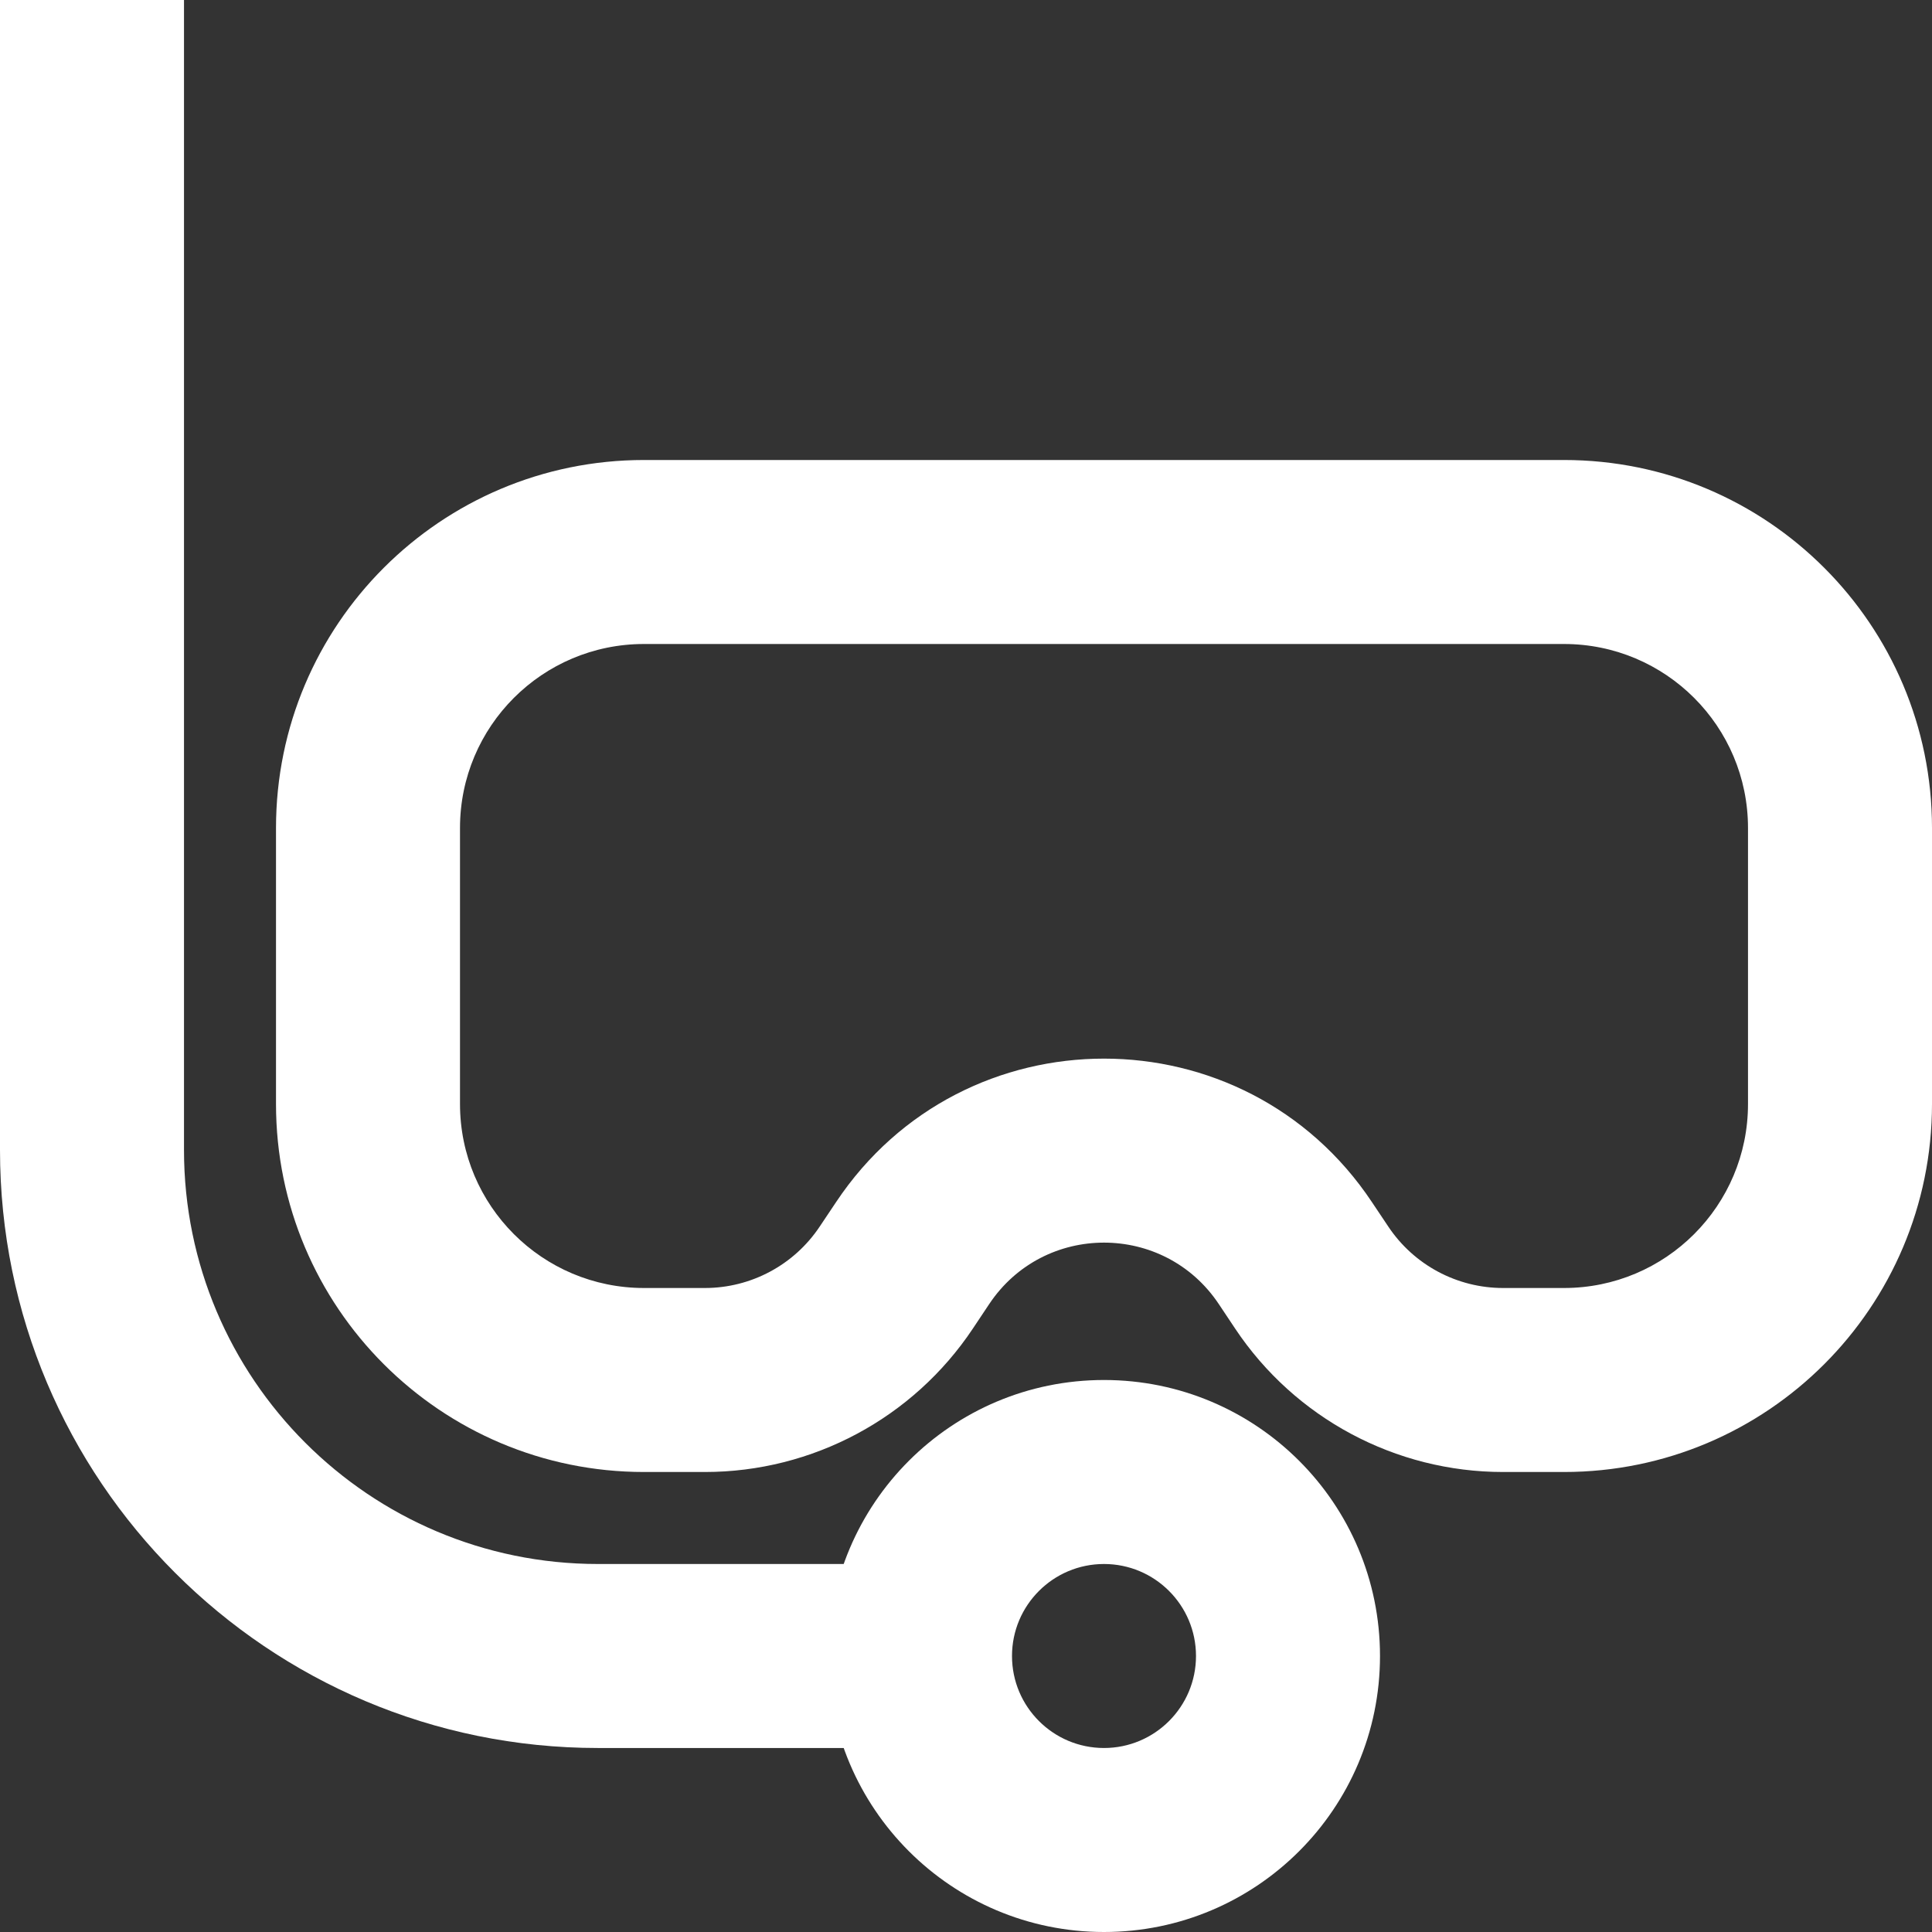 <?xml version="1.0" encoding="UTF-8" standalone="no"?><svg xmlns="http://www.w3.org/2000/svg" xmlns:xlink="http://www.w3.org/1999/xlink" fill="none" height="21" preserveAspectRatio="xMidYMid meet" style="fill: none" version="1" viewBox="1.5 2.0 21.0 21.0" width="21" zoomAndPan="magnify"><rect x="1.5" y="2.0" width="21.0" height="21.0" fill="#333333" stroke="none"/><g id="change1_1"><path clip-rule="evenodd" d="M4.5 11C4.5 8.791 6.291 7 8.5 7H18.5C20.709 7 22.5 8.791 22.5 11V14C22.5 16.209 20.709 18 18.5 18H17.838C16.668 18 15.575 17.415 14.926 16.442L14.748 16.175C14.154 15.284 12.846 15.284 12.252 16.175L12.074 16.442C11.425 17.415 10.332 18 9.162 18H8.5C6.291 18 4.5 16.209 4.5 14V11ZM8.5 9C7.395 9 6.5 9.895 6.5 11V14C6.5 15.105 7.395 16 8.5 16H9.162C9.664 16 10.132 15.749 10.41 15.332L10.588 15.066C11.973 12.987 15.027 12.987 16.412 15.066L16.59 15.332C16.868 15.749 17.336 16 17.838 16H18.5C19.605 16 20.5 15.105 20.5 14V11C20.5 9.895 19.605 9 18.5 9H8.5Z" fill="#ffffff" fill-rule="evenodd"/></g><g id="change1_2"><path clip-rule="evenodd" d="M3.5 2V14.5C3.5 16.985 5.515 19 8 19H11.5V21H8C4.41 21 1.5 18.09 1.5 14.5V2H3.5Z" fill="#ffffff" fill-rule="evenodd"/></g><g id="change1_3"><path clip-rule="evenodd" d="M13.5 19C12.948 19 12.5 19.448 12.5 20C12.5 20.552 12.948 21 13.5 21C14.052 21 14.5 20.552 14.5 20C14.5 19.448 14.052 19 13.5 19ZM10.5 20C10.5 18.343 11.843 17 13.5 17C15.157 17 16.5 18.343 16.5 20C16.5 21.657 15.157 23 13.5 23C11.843 23 10.5 21.657 10.5 20Z" fill="#ffffff" fill-rule="evenodd"/></g></svg>